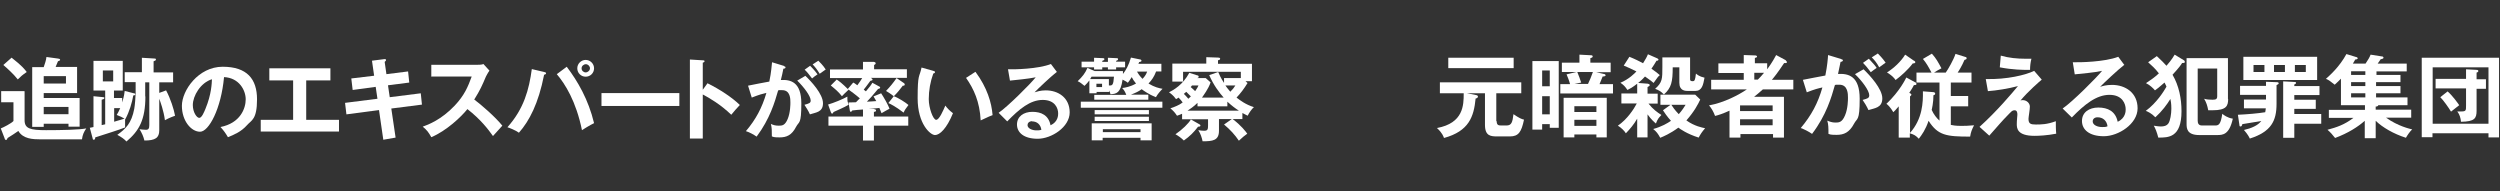 <?xml version="1.0" encoding="UTF-8"?>
<svg id="_レイヤー_1" data-name="レイヤー_1" xmlns="http://www.w3.org/2000/svg" version="1.1" viewBox="0 0 1281 98">
  <rect x="0" y="0" width="1281" height="98" fill="#333333" stroke="none"/>
  <!-- Generator: Adobe Illustrator 29.7.1, SVG Export Plug-In . SVG Version: 2.1.1 Build 8)  -->
  <defs>
    <style>
      .st0 {
        fill: #fff;
      }
    </style>
  </defs>
  <path class="st0" d="M12.6,46.9v14.7c0,4.3,2.9,5.1,11,5.1s17-.2,20.6-.9c-1.2,1.8-1.9,3.2-2.2,5.6h-21.3c-3.8,0-8.9-.2-11.3-4.3-.9.6-3.9,2.7-5.5,3.6-.2.6-.4,1-.8,1s-.6-.2-.8-1l-1.9-4.9c1.3-.5,5.3-2.5,6.5-3.8v-9.6H.6v-5.7h11.9ZM6,29.6c5.4,4.2,6.7,6,7.7,7.3-2.2,1.5-3.1,2.3-4.6,3.8-1.8-2.4-5.6-5.9-7.4-7.4l4.3-3.8ZM39.5,34.3v13.4h-17.1v2.5h18.4v14.7h-5.7v-1.5h-12.7v1.6h-5.9v-30.6h5.9c.6-1.8,1.2-3.4,1.4-5.2l5.9.8c.4,0,1.1.2,1.1.6s-.1.4-1.1.8c-.2.5-.8,2-1.2,2.9h10.9ZM22.4,39v3.8h11.4v-3.8h-11.4ZM22.4,54.8v3.7h12.7v-3.7h-12.7Z"/>
  <path class="st0" d="M45.9,65.5c.3,0,1.8-.4,2-.4v-15.8l5.1.5c.2,0,.5.1.5.4s-.2.6-1.4.9v13c1-.2,1.3-.3,1.8-.4v-17.3h-6v-15.2h15v15.2h-4.5v3.8h4.2v2.3c1-3.2,1.2-5,1.3-5.9l4.7,1.2c.4,0,.7.2.7.5,0,.6-.8.6-1,.6-.7,3.8-1.9,8.1-4.1,12.2h-.1c0,1,0,2.4,0,2.9s0,.9,0,1.3c-2.6,1.1-11.3,3.8-15.3,5.1,0,.7-.2,1.2-.7,1.2s-.6-.3-.6-.6l-1.5-5.6ZM52.7,36.1v5.6h5.3v-5.6h-5.3ZM58.4,62.4c.8-.2,4.5-1.3,5.4-1.6-.9-.6-2.4-1.3-4-1.9.5-.9,1.1-1.8,1.8-3.5h-3.1v7h0ZM74.5,49.3c0,12.1-3.2,17.7-9.7,23.2-1.3-1.4-2.5-2.2-4.7-3.4,4.3-3.1,7.3-5.9,8.7-13.4.3-1.5.7-6.4.7-7.8v-5.8h-5.6v-5.1h8.8v-7.4l6.6.4c.2,0,.6,0,.6.5s-.5.6-1.2.9v5.7h10v5.1h-7.1v5.4l3.5-1.3c2.3,4.3,4,9.7,4.6,13-.6.2-3.1,1.1-5.2,2.3-.6-4.8-2.4-9.7-2.9-11v16.2c0,3.8-2,5.2-7.6,5.2-.6-2.3-1.2-3.6-2.5-5.8.8.1,2,.3,3.3.3s1.7-.7,1.7-2.4v-21.9h-2.1v7.3Z"/>
  <path class="st0" d="M112.9,65.1c10.3-2,13-9.6,13-14.2s-3.3-11-11.1-11.4c-1.5,16.3-7.8,28-12.3,28s-9.3-5.5-9.3-13.3,8.4-20,20.9-20,17.6,6.3,17.6,16.7-2.9,10.7-5.1,13.2c-3,3.4-6.6,4.9-9.8,6.2-1.3-2.2-2.1-3.3-3.8-5.2h0ZM98.8,53.8c0,3.7,2,6.6,3.3,6.6s2.5-3,3.2-4.7c3.1-7.5,3.2-13.1,3.3-15.1-5.9,1.8-9.8,8.6-9.8,13.2Z"/>
  <path class="st0" d="M156.9,61.4h16.8v6h-40.1v-6h16.6v-20.2h-12.2v-6.2h31.3v6.2h-12.4v20.2Z"/>
  <path class="st0" d="M190.6,31.1l6.3-.8c.2,0,.9-.1.9.4s-.3.6-.7,1l.9,6.3,11.1-1.4.6,5.7-10.9,1.4.9,6.1,15.9-2,.6,5.8-15.7,2,2.2,14.9-6.3,1.1-2.2-15.2-16.7,2.2-.7-5.9,16.6-2.1-.9-6.1-11.8,1.6-.7-5.9,11.7-1.4-1.1-7.7h0Z"/>
  <path class="st0" d="M221,39.1v-5.9h23.5c.7,0,2.5,0,3.2-.4l3.1,3.4c-.9,1.2-1.4,2.3-1.8,3-1.9,4.5-3,7-6,11.8,3.5,2.6,10.8,8.9,14.4,13.4-1.6,1.8-4.2,4.6-4.8,5.3-2.5-3.5-6.3-8.5-13.1-13.8-3.2,4-10.7,11.1-18.5,14.4-1.4-2.5-2.2-3.6-4.4-5.4,2.8-1,9.5-3.5,16.4-10.8,5-5.3,6.8-9.7,8.7-14.9h-20.9,0Z"/>
  <path class="st0" d="M278.9,36.9c.7.2.9.3.9.6s-.1.6-1,.8c-2.9,14.8-7.6,23.7-12.9,29.7-1.8-1.3-4.9-2.5-5.9-2.8,8.5-9.5,11.1-19.4,12.5-29.8l6.4,1.5h0ZM290.4,34.2c5.6,7.4,11.1,16.8,14,28.9-1.9.9-5.7,3.2-6.2,3.6-3-14.8-8.7-23.8-12.9-28.7l5.1-3.8h0ZM304.4,35c0,2.4-1.9,4.3-4.3,4.3s-4.3-1.9-4.3-4.3,2-4.3,4.3-4.3,4.3,1.9,4.3,4.3ZM298,35c0,1.2,1,2.1,2.1,2.1s2.2-1,2.2-2.1-1-2.1-2.1-2.1-2.2.9-2.2,2.1Z"/>
  <path class="st0" d="M348.1,47.7v6.6h-39.9v-6.6h39.9Z"/>
  <path class="st0" d="M362.4,42.6c6.5,3.2,12.8,7.4,16.7,11.2-1.8,1.9-2.5,2.7-4.4,5-5.6-5.4-11.4-8.7-14.6-10.4v22.6h-6.6V30.5l6.6.4c.5,0,.9,0,.9.5s-.6.6-.9.7v13.9l2.4-3.3h0Z"/>
  <path class="st0" d="M401.7,33.9c.5.1.8.3.8.6s-.2.7-1.1.7c-.4,1.9-.8,4.1-1.3,5.8,5-.3,10.5,1,10.5,12s-1.2,9.1-2.7,12c-2.2,4.3-4.9,5.4-8.4,5.4s-3.1-.3-4-.5c0-3,0-4.4-.5-6.4,1.1.5,2.2.9,4,.9s3.2-.1,4.6-3.4c1.4-3.3,1.4-7.6,1.4-8.5,0-1.8,0-6.3-4.2-6.3s-.7,0-2.1.2c-1.7,5.9-4.2,14.5-11,23.6-1.6-1.1-3.8-2.3-5.5-2.8,5.1-6,8.3-12,10.5-19.6-2.1.5-3.4.8-7.5,2.4l-1.9-6.1c1.7-.3,9.3-1.9,10.9-2.1,1-4.8,1.2-8.2,1.4-9.9l6.2,1.9ZM412.6,38.8c3.1,2.9,9.1,9.4,9.1,14.1s-3.8,4.7-6.7,5.7c-.7-1.7-2.1-3.8-2.8-4.9,2.4-.7,3.2-.9,3.2-2.2,0-2.3-3.6-7-6.9-10.2l4.1-2.4h0ZM415.1,33.7c2.3,2.3,3.3,3.7,3.8,4.4-1.3.8-1.9,1.4-2.8,2.1-1.6-2.1-2.6-3.4-3.8-4.5l2.8-2ZM419.3,31.1c.6.6,2.4,2.3,3.8,4.5-1.2.8-1.4,1-3.1,2.2-1.3-2.2-2.3-3.4-3.6-4.8l2.9-1.9Z"/>
  <path class="st0" d="M424.2,53.6c3.1-.9,7.5-2.7,10-4.1,0,.6,0,.9,0,1.3,0,.8,0,1.1.6,2.9-1.9,1.2-7.3,3.5-7.7,3.7-.1.4-.4.8-.7.8s-.5-.2-.7-.8l-1.4-3.9h0ZM450.5,44.3c.2,0,.5.3.5.6,0,.4-.6.6-1.1.7-2,2.5-5.1,6-5.7,6.5,1.1,0,3.1-.2,4.8-.3-.6-1.1-1-1.8-1.4-2.4l3.9-1.6c1.4,2.1,3.5,5.8,4.3,7.9-.8.4-2.6,1.4-4.1,2.3-.6-1.4-.8-1.9-1.1-2.7-1,.1-1.4.2-5.3.5h2.3c.6.2,1.3.2,1.3.8s-.6.7-1.1.7v2.4h17.6v4.7h-17.6v7.6h-5.6v-7.6h-17.7v-4.7h17.7v-3.6c-.9,0-4.8.4-5.5.5-.3.5-.5.7-.8.7s-.5-.6-.5-1l-.6-3.8c.8,0,1.8,0,3.8-.1,1.4-1.4,1.5-1.6,2-2-2.3-2-4.7-3.7-6.2-4.8l2.8-3.3c.6.3.8.4,2.1,1.4,1.2-1.6,1.9-2.7,2.5-3.7h-16.5v-4.4h16.9v-3.9h5.6c.3.1.9.2.9.7s-.4.7-.8.9v2.2h16.8v4.4h-18.5c.4.2.9.5.9.9s-.6.5-1.1.6c-1.7,2.4-3.1,4.1-3.4,4.5.2.2.4.4,1.1.9,2-2.4,2.6-3.1,3.3-4.4l3.5,1.9h0ZM428.8,40.8c1.2.8,2.6,1.8,6,5.2-2.1,1.9-2.1,2-3.4,3.3-1.9-2.4-3.4-3.6-5.7-5.5l3.1-3.1ZM457.9,49.3c-.9-.9-3.4-2.4-3.9-2.7,2.1-2.2,3.6-4,5.4-6.6l3.8,2.6c.2.1.4.4.4.7,0,.5-.5.7-1,.6-1.4,1.9-2.8,3.6-4.6,5.4,2.1.7,6.2,3.3,7.5,4.5-1.6,2.1-1.8,2.4-2.5,3.9-4.2-3.2-6.5-4.3-7.8-4.9l2.7-3.4h0Z"/>
  <path class="st0" d="M478.2,36.3c.7.2.9.3.9.7s-.6.6-.9.7c-1.5,4.2-2.3,8.6-2.3,13.1s2.2,10.6,3.8,10.6,3.6-4.8,4.7-7.3c.7,1,2,2.5,3.9,3.9-3.2,7.9-6.8,11.2-9.2,11.2s-8.9-5.7-8.9-18.8.9-10.4,2-15.8l6,1.7h0ZM499.9,36.9c5.9,8,8.2,15.7,8.7,22.1-.9.3-1.9.7-6.1,2.7-.5-9.6-3.5-16.1-7.5-21.8l4.8-3.1h0Z"/>
  <path class="st0" d="M541.7,36.7c-2.7,2-9.9,8.8-11.6,10.6,1.1-.3,3-1,5.7-1,6.5,0,12.3,3.8,12.3,11.3s-9.3,13.5-16.4,13.5-10.6-3.2-10.6-7.3,3.4-6.5,7.9-6.5,8.3,1.7,9.3,6.9c3.9-1.8,3.9-5.2,3.9-6.1,0-2.5-1.5-6.9-7.9-6.9s-12,4.6-18.2,11l-4.4-4.4c4.7-3.2,16.5-15,19-18.2-3.8.8-10.4,1.4-13.2,1.7l-1-5.8c3.3.1,15.3-.1,22-2.7l3,4h0ZM528.9,62.1c-1.6,0-2.4,1-2.4,2,0,1.7,2.4,2.7,4.5,2.7s2.1-.2,2.6-.3c-.4-2.7-2.2-4.3-4.8-4.3h0Z"/>
  <path class="st0" d="M588.4,48.6v2.5h-27.7v-2.5h16.4c-.6-1.6-1.1-2.4-2.1-3.5,1.6-.2,4.1-.6,7.1-2.3-1.1-1.3-1.7-2.3-2.2-3.3-1.1,1.8-1.5,2.3-2,2.9-.6-.5-.9-.7-2.7-1.6-1,6.9-3.1,7.3-6.2,7.5-.1-.6-.3-1.2-.7-1.9v.7h-6.4v.7h-3.7v-6.6c-.8,1-1.5,1.9-2.5,2.8-1.8-1.4-2-1.7-3.5-2.4,2.4-2.3,3.8-4,5-6.8l3.5,1.5s.1,0,.2.1h14.5c0,.6,0,1.2,0,1.5,1.5-1.9,3-4.5,4.1-8.4l4.4.9c.5,0,1,.3,1,.7,0,.6-.9.6-1.2.7-.2.6-.3.7-.4.9h11.8v3.9h-2.7c-1,2.7-2.2,4.4-3.9,6.2,3.1,1.9,5.5,2.4,7.2,2.7-1.2,1.2-2.6,2.8-3.4,4.3-4.1-1.6-6.9-3.8-7.3-4.1-1.6,1.2-3.2,1.9-5.5,2.8h8.8,0ZM553.8,55.2v-3.1h41.8v3.1h-41.8ZM560.6,29.6l4.5.2c.6,0,.8.2.8.5,0,.4-.3.6-1.1.9v.5h2.9v-2.1l4.4.2c.4,0,.8,0,.8.5s-.3.6-1,.9v.4h4.6v2.9h-4.6v1.1h-4.2v-1.1h-2.9v1.1h-4.2v-1.1h-6.4v-2.9h6.4v-2.1ZM568.2,43.8h.2c1.5,0,2.1,0,2.4-4.5h-11.5c-.2.4-.4.6-.7,1.2h9.6v3.3ZM565,70.6v1.3h-5.6v-8.7h30.7v8.7h-5.7v-1.3h-19.3ZM560.9,58.6v-2.2h27.8v2.2h-27.8ZM560.9,62v-2.2h27.8v2.2h-27.8ZM561.8,42.9v1.7h2.9v-1.7h-2.9ZM584.4,67.7v-1.5h-19.3v1.5h19.3ZM582.6,36.7c1.1,1.9,2.1,3,2.8,3.7.7-.7,1.8-1.9,2.4-3.7h-5.1Z"/>
  <path class="st0" d="M639.2,42.6c-1.7,2.8-3.5,5.2-5.6,7.4,1.8,1.4,4.7,3.6,8.9,4.9-1.1.9-2.5,3-3.2,4.4-.7-.4-1.4-.7-2.7-1.4v3.1h-5c4.4,3.3,6.7,6.4,7.5,7.5-1.4,1-2.5,1.9-4.3,3.6-2.1-3.1-4.4-5.6-7.6-8.3l4-2.8h-6.6v6c0,5-3.2,5.4-8.4,5.4-.3-1.7-1.1-4.1-2.2-5.7.9.2,2.3.3,3.1.3,1.8,0,1.9-.9,1.9-2.8v-3.1h-13.3v-2.8c-1.1.5-1.8.7-2.6,1-1.2-1.8-1.9-2.5-3.4-3.8,1.9-.6,4.7-1.7,6.3-3-.5-.8-1.1-1.4-2.1-2.5-.6.4-.7.5-1.3.8-1.4-2-2.9-3-3.6-3.5,2.2-1.1,7.1-3.8,10.4-10l4,1.3c.4,0,.8.2.8.7s-.3.6-.9.7h0c0,0,4.5,0,4.5,0l2.5,2.2c-1,3.2-3.8,6.9-4.4,7.8h11.1c-2.4-2.7-5.1-6.3-7.4-11.5l4.6-1.6c.6,1.3,1.2,2.9,3,5.6v-2.5h8.6v-3.2h-29.6v5h-5.5v-9.2h17.4v-3.3l5.9.2c.4,0,1.2,0,1.2.6s-.5.6-1.1.8v1.8h17.4v8.9h-3.3l1.2,1.1h0ZM614.6,63.7c.2.1.5.3.5.6,0,.6-.6.6-1.2.6-2.2,2.9-4.2,4.9-7.3,7.1-1.2-1.2-2.8-2.4-4.3-3.2,3.5-2.4,6.7-5.5,7.9-7.6l4.4,2.5h0ZM607.9,47c-.2.2-.5.4-1.3,1.1.8.8,1.4,1.4,2.3,2.5.4-.4.7-.6,1.3-1.2-.6-.6-1.3-1.3-2.4-2.4h0ZM628.9,54.5h-15.3v-1.8c-1.9,1.9-4,3.3-5.1,4h26.3c-1.9-1.2-3.6-2.5-5.9-4.6v2.4ZM610.7,43.9c-.1.2-.2.3-.6.7.8.7,1.5,1.3,2.3,2.1,1.1-1.6,1.4-2.2,1.7-2.9h-3.4ZM627.9,43.8c.5.7,1.1,1.6,2.5,3.2,1.3-1.3,1.8-1.9,2.6-3.2h-5.1,0Z"/>
  <path class="st0" d="M766.9,62.1c0,2.1,1,2.2,2.5,2.2h2.5c2.6,0,3.1-1.6,3.6-5.8,2.9,2,4.1,2.5,5.4,2.8-1.3,6.3-2.8,8.6-7.2,8.6h-6.4c-3.3,0-6.4-.1-6.4-5.9v-16.2h-9.2l4.6.9c.7.1,1,.4,1,.8,0,.6-.7.9-1.2,1-.9,9.3-3.4,16.7-16.2,20.2-.3-.8-.8-2.5-3.6-5.1,13.6-2.5,13.7-11.8,13.7-17.6v-.2h-12.2v-5.6h41.7v5.6h-12.8v14.3h0ZM775.6,29.6v5.3h-33.5v-5.3h33.5Z"/>
  <path class="st0" d="M798.7,31.3v34.2h-4.6v-1.9h-3.9v2.8h-5V31.3h13.5ZM794.1,44.2v-8.1h-3.9v8.1h3.9ZM790.2,49.3v9.3h3.9v-9.3h-3.9ZM825.3,32.2v4.8h-7.4l3.9.9c.3,0,.9.2.9.7s-.9.6-1.5.6c-.3.8-1.3,3.2-1.6,3.9h6.9v4.8h-27v-4.8h5c-.6-2.2-1.2-3.5-1.8-5l5.1-1.2h-7.5v-4.8h9v-4.1l5.6.3c.5,0,1.2,0,1.2.6s-.6.7-1.2.9v2.3h10.3ZM806.7,68.9v1.5h-5.5v-20.3h22.1v20.3h-5.3v-1.5h-11.3ZM818,57.4v-3h-11.3v3h11.3ZM818,64.5v-3.1h-11.3v3.1h11.3ZM808.2,36.9c.7,1.7,1.5,3.8,2,5.4l-3.4.7h6.9c.9-1.9,1.8-4,2.5-6.1h-8Z"/>
  <path class="st0" d="M844.5,43c.3,0,.8.1.8.6s-.4.6-1.1,1v3.4h5.2v5.1h-4.7c2.3,2.9,4.4,4.4,6.6,5.8-1.5,1.6-2,2.2-2.8,4.4-.7-.6-2.4-2-4.3-4.7v11.8h-5.3v-9.6c-1.7,3-3.7,5.3-5.8,7.5-.7-1.2-2.4-2.9-4.1-3.9,4.8-3.3,8.2-8.5,9.7-11.4h-7.9v-5.1h8.1v-5c-2.6,2-3.6,2.5-5,3.2-1.3-1.9-1.9-2.5-3.6-3.7,4.4-1.8,7.5-5,8.2-5.8-2.7-1.4-4.2-2-6.5-3l2.9-4.5c2.8,1.1,5.5,2.5,7,3.3,1.2-1.9,2-3.3,2.5-4.6l4.8,2.1c.4.2.6.4.6.7s-.5.6-1,.5c-.8,1.4-1.5,2.5-2.6,4.1,2.3,1.6,3.3,2.4,4.3,3.3-1,.8-1.2,1.2-3.2,4-.8-.7-1.5-1.3-4.4-3.3-1.7,1.9-2.8,2.7-3.5,3.3l5.1.4h0ZM856.1,53.7h-5.3v-5.2h17.8l2.6,2.5c-1,2.2-3,6.1-7.1,10.7,4.2,3,8.2,3.7,9.6,4-1.6,1.9-2.3,2.9-3.3,4.8-6-1.9-9.5-4.4-10.4-5.1-4.2,3.1-7.8,4.6-9.3,5.2-1.2-2.2-1.9-3.1-3.6-4.5,4.4-1.2,7.4-3,9.1-4.2-2.1-2.3-3.3-4.2-4.1-5.4l4-2.9h0ZM866,29.4v11.2c0,.7.3,1,1.3,1s1.3-.4,1.7-3.9c.6.5,1.7,1.5,4.4,2.1-.7,3.8-1.3,6.8-4.8,6.8h-3.5c-1.5,0-4.6,0-4.6-4.2v-7.9h-3.4c0,7.5-.7,10.5-4.5,13.9-1.7-1.7-2.5-2.1-4.5-2.9,3.7-3.3,3.7-5.1,3.7-11.1v-5h14.2ZM856.4,53.7c.9,1.4,1.6,2.5,3.8,4.8,1.7-1.9,2.9-3.8,3.5-4.8h-7.4Z"/>
  <path class="st0" d="M915,31.1c.3.1.6.4.6.7s-.1.5-.6.5-.3,0-.8,0c-3.4,5.1-5.1,7.2-6.3,8.6h11v4.9h-15.6c-2.1,1.9-2.9,2.5-4.5,3.8h15.3v20.9h-5.6v-1.8h-16.7v1.8h-5.6v-13.8c-3.5,1.6-5.7,2.3-7.4,2.7-.9-2.4-1.9-4-3.1-5.4,7.7-1.4,15.1-5.3,19.4-8.2h-18.3v-4.9h16.7v-3.5h-13v-4.9h13v-4.3l6,.2c.3,0,.8.2.8.6s-.2.4-1.1.7v2.7h6.3v3.1c2.8-3.8,4-6.2,4.6-7.3l5.2,2.8h0ZM908.3,56.9v-2.9h-16.7v2.9h16.7ZM908.3,64.2v-3.1h-16.7v3.1h16.7ZM900.7,40.8c.8-.8,1.9-1.9,3.2-3.5h-5v3.5h1.7Z"/>
  <path class="st0" d="M943.4,30.3c.5.1.9.3.9.6s-.2.7-1.2.8c-.4,2-.9,4.3-1.3,6.2,5.3-.3,11.1,1,11.1,12.7s-1.3,9.7-2.9,12.8c-2.4,4.5-5.2,5.7-8.9,5.7s-3.3-.3-4.2-.5c0-3.1,0-4.7-.6-6.8,1.2.5,2.4,1,4.2,1s3.4-.1,4.9-3.7c1.5-3.5,1.5-8.1,1.5-9,0-1.9,0-6.7-4.4-6.7s-.7,0-2.3.2c-1.8,6.3-4.4,15.4-11.7,25-1.7-1.2-4.1-2.4-5.8-3,5.4-6.4,8.8-12.7,11.1-20.8-2.2.5-3.6.8-8,2.5l-2-6.4c1.9-.3,9.9-2,11.5-2.2,1-5,1.3-8.7,1.4-10.5l6.6,2h0ZM954.9,35.5c3.2,3.1,9.6,10,9.6,14.9s-4,5-7.1,6c-.8-1.8-2.2-4.1-3-5.2,2.5-.7,3.4-.9,3.4-2.4,0-2.4-3.8-7.5-7.3-10.8l4.4-2.5ZM957.6,30.1c2.4,2.5,3.5,3.9,4,4.7-1.3.9-2,1.4-3,2.2-1.7-2.3-2.8-3.6-4-4.8l3-2.1h0ZM962.1,27.3c.6.6,2.5,2.5,4.1,4.8-1.3.9-1.5,1.1-3.3,2.4-1.3-2.4-2.4-3.7-3.8-5.1l3.1-2h0Z"/>
  <path class="st0" d="M993.8,42.3h-11.8v-5.1h7.7c-1.5-2.9-2.7-5-4.4-7l4.6-2.7c2.3,2.6,3.1,4.2,4.9,7.5-1.9,1-2.6,1.4-3.8,2.2h6c1.2-1.7,4-6.5,5-9.6l5.1,1.6c.3,0,.6.2.6.7s-.5.6-1.1.8c-1.3,3.1-3,5.8-3.5,6.5h7.1v5.1h-10.6v6.9h8.9v5.3h-8.9v9.5c.9.2,2.4.5,5.1.5s2.9,0,6.8-.3c-1.2,2.4-1.6,3.4-2,5.8-12.2,0-16.5-.6-21.3-8.1-1.5,4.5-3.5,7.3-5,9.2-1.5-1.6-2.3-2.1-4.6-2.8v2.2h-5.7v-16c-1.6,1.9-2.2,2.5-2.8,3-.2-.4-1.5-2.8-3.5-4.3,6.9-6.5,9.9-12.9,10.2-13.5l4.6,2.5c.2,0,.6.3.6.8,0,.7-.9.6-1.3.6-.5.9-.9,1.8-2.4,4,.6.2,1.1.6,1.1.9s-.3.6-.7.9v18.7c6.4-7.2,6.7-15.6,6.6-21.3l5.2.4c.5,0,1.1.2,1.1.8s-.6.7-.9.8c0,3.8-.8,7.1-.9,7.5,1,2.3,2.5,4.2,4,5.5v-19.3h0ZM980.8,31.1c.4.3.6.4.6.8s-.5.6-1.3.6c-2.4,3.2-6.2,6.6-8.8,8.5-.9-1.3-1.9-2.3-4.4-3.9,3.4-2.1,7.1-5.5,9.3-9.1l4.5,3.1h0Z"/>
  <path class="st0" d="M1046.2,40.8c-1.2,1-7,6-10.9,10.7.4-.1.6-.2,1.1-.2,2.2,0,3.7,1.7,3.7,3.3s-.7,5.4-.7,6.3c0,2.5,1.1,2.9,3.7,2.9s5.8,0,10.3-1.7c0,1.5,0,4.7.2,6.4-4.6.9-8.9,1.1-11.1,1.1-8.9,0-9.1-3.9-9.1-6s.3-4.1.3-4.8,0-2.3-1.4-2.3-1.9.9-3.9,2.9c-2,2-4.6,5-9.1,10.1l-5-4.5c9-8.1,16.6-17.2,19.7-20.9-4.8,1.3-11.1,2.3-15.4,2.6l-1.1-6.2c10.8.3,20.6-2.1,24.8-4.2l3.8,4.4h0ZM1025.2,28.5c4.2,1.2,8.4,1.6,12.8,1.6s2,0,2.9,0c-.5,1.9-.7,3.8-.7,5.7-.5,0-1.1,0-1.9,0-1.2,0-7,0-13.6-1.3l.5-6Z"/>
  <path class="st0" d="M1088.4,33.3c-2.8,2.1-10.5,9.3-12.3,11.2,1.2-.4,3.1-1,6.1-1,6.8,0,13.1,4,13.1,12s-9.8,14.3-17.3,14.3-11.2-3.4-11.2-7.8,3.6-6.9,8.4-6.9,8.8,1.9,9.9,7.3c4.1-1.9,4.1-5.5,4.1-6.4,0-2.7-1.6-7.4-8.3-7.4s-12.8,4.9-19.3,11.6l-4.7-4.6c5-3.4,17.5-15.9,20.2-19.3-4,.9-11.1,1.5-14,1.8l-1-6.2c3.5.1,16.2-.1,23.3-2.8l3.2,4.3h0ZM1074.8,60.1c-1.7,0-2.5,1-2.5,2.1,0,1.9,2.5,2.9,4.8,2.9s2.2-.2,2.8-.4c-.4-2.9-2.4-4.6-5.1-4.6Z"/>
  <path class="st0" d="M1105.1,28.7c2.5,2.3,3.8,3.7,5,5,.8-.9,2.7-3.1,4.2-5.7l4.6,2.8c.5.3.6.5.6,1s-.8.5-1.4.5c-.6,1-1.5,2.3-4.9,6,3.3,5.6,4.6,12.2,4.6,18.7,0,13.6-6.8,13.5-11.9,13.5-.7-2.8-1.5-4.7-2.3-6.1.7.1,2.3.4,3.7.4s2.9-.3,3.8-1.6c.9-1.3,1.5-4.8,1.5-7.5s-.3-4-.5-5c-1.7,2.8-4.2,6.2-7.7,9.4-2-2.1-3.9-2.9-4.9-3.3,5.6-4.1,9.3-10.1,10.6-12.4-.5-1.1-.7-1.6-1-2.1-2.8,2.5-3.9,3.3-4.9,4-.8-1-2.7-2.8-4.6-3.7,2.3-1.5,4.6-3.1,6.6-5-1.7-2.3-3.8-4.2-5.5-5.7l4.4-3.1ZM1141.7,50.7c0,3.5-.8,5.8-8,5.8s-1.4,0-2.2,0c-.5-2.5-.9-3.8-2.1-5.9,1.3.4,2.6.5,4.3.5s2.4-.3,2.4-1.8v-14.2h-10v26.7c0,1.3.4,2.5,2.2,2.5h6.8c1.8,0,2.8-.6,3.6-6,.7.6,2.6,2.1,5.4,2.5-1.8,8.3-5.2,8.4-8.1,8.4h-9.1c-6.5,0-6.5-3.6-6.5-5.9V29.8h21.2v20.9h0Z"/>
  <path class="st0" d="M1161,41.9l5.5.2c.8,0,1.1.2,1.1.6s-.5.6-1.1.9v9.6c0,8.7-2.7,14.3-13.7,17.8-.4-.9-1.1-2.2-3-4.4,3.9-.9,7.1-2.3,8.9-4.6-4.1.7-4.6.8-9.7,1.6-.2.7-.4,1.2-.9,1.2s-.6-.2-.6-.6l-.8-5.4c4.6-.2,10.5-.7,14-1.3.2-.9.2-1.4.3-2h-11.2v-4.5h11.3v-2.4h-13.3v-4.6h13.3v-2.2h0ZM1187.3,29.1v11.9h-37.8v-11.9h37.8ZM1160.3,33.3h-5.6v3.6h5.6v-3.6ZM1165.2,36.9h5.6v-3.6h-5.6v3.6ZM1186.6,51.1v4.7h-11v2.6h13.8v5h-13.8v7.2h-5.7v-28.9l5.7.3c.6,0,.9.1.9.5s-.4.5-.9.8v.8h12.9v4.6h-12.9v2.4h11ZM1175.9,36.9h5.6v-3.6h-5.6v3.6Z"/>
  <path class="st0" d="M1217.5,38.4h12.5v3.7h-12.5v2h12.5v3.7h-12.5v2.1h16.1v4h-15c0,.6-.9.7-1.3.7v1.6h18.2v4.1h-12.9c6.2,4.4,12.2,5.7,13.4,6-1.3,1.2-2.6,3.2-3.2,4.3-6.3-2-12-5.3-15.5-8.7v8.9h-5.6v-8.9c-3.5,3.1-8.5,6.3-15.2,8.8-1.4-1.8-2.4-2.9-3.9-4.2,4.8-1.3,8.7-2.6,13.3-6.1h-12.6v-4.1h18.5v-2.4h-12.3v-13.6c-.9,1-1.8,1.8-3.2,3.1-2.4-1.9-3-2.4-4.5-3,2.1-1.9,6.9-6.1,10.5-12.7l4.9,1.5c.3,0,.9.3.9.7s-.8.6-1.3.6c-.2.5-.4.7-1.2,2.1h6.5c1.5-2.3,1.9-2.9,2.6-4.6l5.7.9c.5,0,.9.2.9.7s-.8.6-1.5.8c-.2.4-1,1.5-1.5,2.2h14.9v4h-15.5v1.9h0ZM1212,36.5h-7.3v1.9h7.3v-1.9ZM1212,42.1h-7.3v2h7.3v-2ZM1212,47.8h-7.3v2.1h7.3v-2.1Z"/>
  <path class="st0" d="M1246.4,68.2v2.1h-5.5V29.6h39.6v40.8h-5.4v-2.1h-28.6ZM1275.1,63.4v-28.9h-28.6v28.9h28.6ZM1263.6,35.5l5.4.3c.6,0,.9.2.9.6,0,.5-.5.7-.9.8v3.4h4.8v4.9h-4.8v11.2c0,3.9-.9,5.6-8,5.7-.1-1.8-.7-3.8-1.9-5.3.7,0,1.4,0,2.1,0,2.4,0,2.4-.5,2.4-3.1v-8.7h-15.6v-4.9h15.6v-5.1h0ZM1254.2,46.9c2.4,2,5.3,6.1,5.9,7-.6.6-3.7,2.8-4.2,3.3-1.1-1.9-4.1-6.1-5.5-7.4l3.8-3Z"/>
</svg>